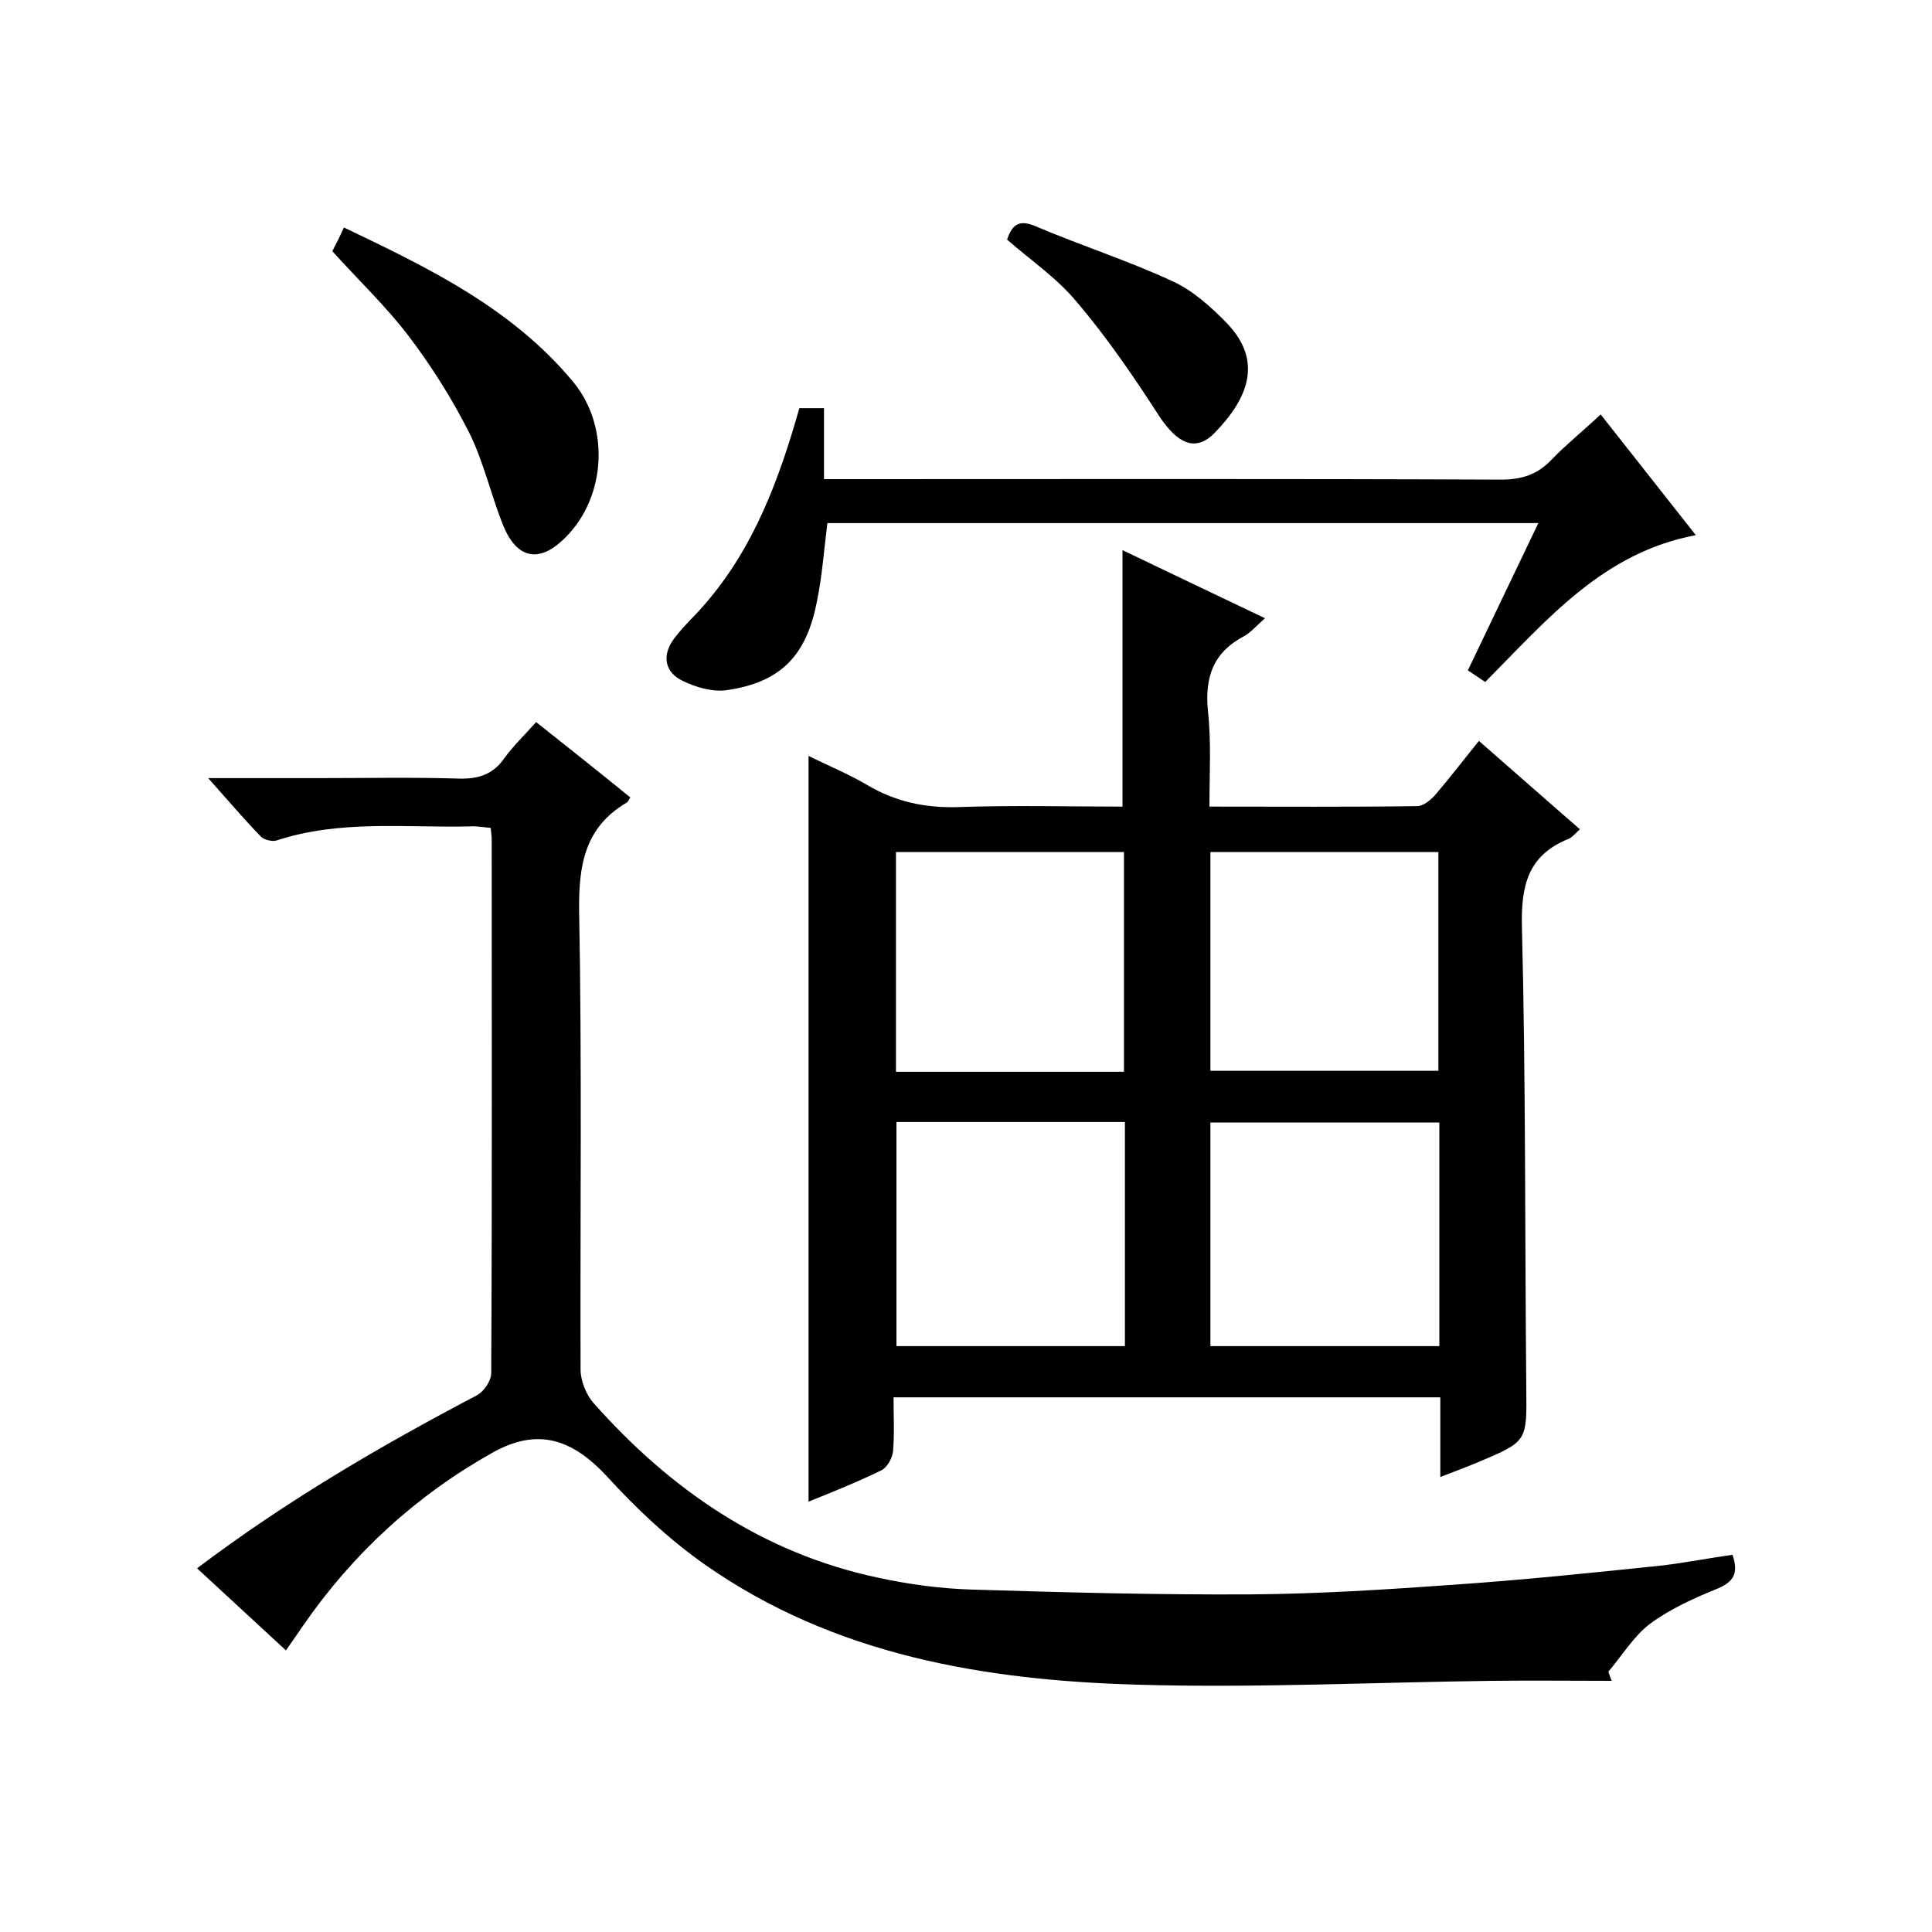 <svg enable-background="new 0 0 400 400" viewBox="0 0 400 400" xmlns="http://www.w3.org/2000/svg"><path d="m250.4 167c14.8 0 28.9.1 43-.1 1.3 0 2.9-1.3 3.9-2.5 3-3.5 5.8-7.2 8.9-11 7.2 6.3 13.9 12.2 20.9 18.3-.9.8-1.6 1.7-2.4 2-8.4 3.4-9.8 9.7-9.6 18.2.8 31.8.6 63.6.9 95.5.1 11 .3 11-9.9 15.3-2.4 1-4.8 1.9-7.9 3.1 0-5.8 0-11 0-16.5-37.9 0-75.3 0-113.2 0 0 3.8.2 7.5-.1 11.1-.1 1.4-1.2 3.4-2.4 4-4.9 2.4-9.9 4.4-15.1 6.5 0-51.5 0-102.6 0-154.4 4 2 8.2 3.7 12.1 6 5.9 3.5 12 4.8 18.9 4.6 11.3-.4 22.6-.1 34-.1 0-17.8 0-35.2 0-53.1 9.6 4.6 19.2 9.2 29.5 14.1-1.7 1.5-2.9 2.9-4.3 3.7-6.5 3.4-8.2 8.6-7.5 15.6.7 6.4.3 12.9.3 19.7zm-17.5 65.3c-16.2 0-31.7 0-47.3 0v46.4h47.3c0-15.6 0-30.8 0-46.4zm65.1.1c-15.9 0-31.6 0-47.4 0v46.3h47.4c0-15.7 0-30.9 0-46.3zm-65.3-10.5c0-15.5 0-30.5 0-45.5-16 0-31.5 0-47.2 0v45.5zm17.9-.2h47.2c0-15.4 0-30.4 0-45.3-16 0-31.5 0-47.2 0z"/><path d="m358.7 321.9c1.3 3.9.2 5.6-3.1 7-4.9 2-9.8 4.2-14 7.3-3.4 2.6-5.8 6.6-8.6 9.9.2.6.4 1.3.7 1.9-8.3 0-16.5-.1-24.8 0-24.4.3-48.9 1.5-73.3.8-31.8-.9-62.9-6.1-89.7-24.9-7.4-5.2-14.2-11.6-20.3-18.3-7.2-7.7-14.3-10.1-23.7-4.8-15.7 8.8-28.8 20.8-39.1 35.7-1 1.5-2.1 3-3.6 5.2-6.2-5.7-12.2-11.3-18.4-17 18.4-13.9 37.9-25.3 57.9-35.8 1.5-.8 3-3 3-4.6.2-36.8.1-73.7.1-110.5 0-.7-.1-1.3-.2-2.4-1.4-.1-2.8-.4-4.3-.3-13.4.3-26.9-1.4-40 2.9-.9.3-2.5-.1-3.2-.7-3.5-3.6-6.8-7.5-11-12.2h23c9.7 0 19.3-.2 29 .1 4 .1 7-.9 9.3-4.2 1.8-2.5 4.1-4.7 6.6-7.5 6.7 5.3 13.1 10.4 19.5 15.6-.4.6-.5 1-.8 1.1-8.6 5.1-9.9 12.8-9.8 22.3.6 31.7.2 63.3.3 95 0 2.3 1.1 5.2 2.7 7 15.9 17.9 34.9 31 58.7 36.1 6.4 1.4 13 2.3 19.5 2.5 19.3.6 38.5 1.1 57.8 1 14.1-.1 28.1-1 42.1-2 14.5-1 28.9-2.5 43.3-4 4.8-.6 9.5-1.5 14.4-2.2z"/><path d="m307.5 141.2c-1.3-.9-2.4-1.6-3.6-2.4 4.8-10.1 9.6-20 14.6-30.5-49.7 0-98.4 0-147.2 0-.7 5.6-1.1 11.1-2.2 16.4-2.2 11.2-7.6 16.6-18.7 18.2-2.9.4-6.3-.6-9-1.9-3.8-1.8-4.4-5.3-1.9-8.7 2-2.7 4.5-4.9 6.6-7.4 10-11.6 15.2-25.6 19.4-40.4h5.1v14.7h6.2c44.6 0 89.3-.1 133.9.1 4.3 0 7.6-1 10.6-4.2 3.1-3.2 6.6-6 10.1-9.3 6.6 8.4 13 16.5 19.7 25-19.2 3.6-30.7 17.4-43.6 30.4z"/><path d="m68.8 52c.7-1.3 1.5-2.9 2.4-4.9 17.6 8.4 34.8 16.7 47.5 32 7.9 9.6 6.7 24.8-2.5 33-5 4.5-9.4 3.3-12.1-3.5-2.5-6.3-4-13.1-7-19.1-3.5-6.9-7.7-13.6-12.4-19.8s-10.4-11.6-15.9-17.7z"/><path d="m208.5 49.6c1-2.8 2.2-4.3 5.8-2.8 9.4 4 19.1 7.1 28.4 11.4 4.2 1.9 8 5.3 11.3 8.7 7.5 7.8 4.5 15.5-2.5 22.7-4 4.1-7.7 2.2-11.4-3.3-5.3-8.2-10.8-16.3-17.1-23.7-4.1-5-9.6-8.7-14.5-13z"/></svg>